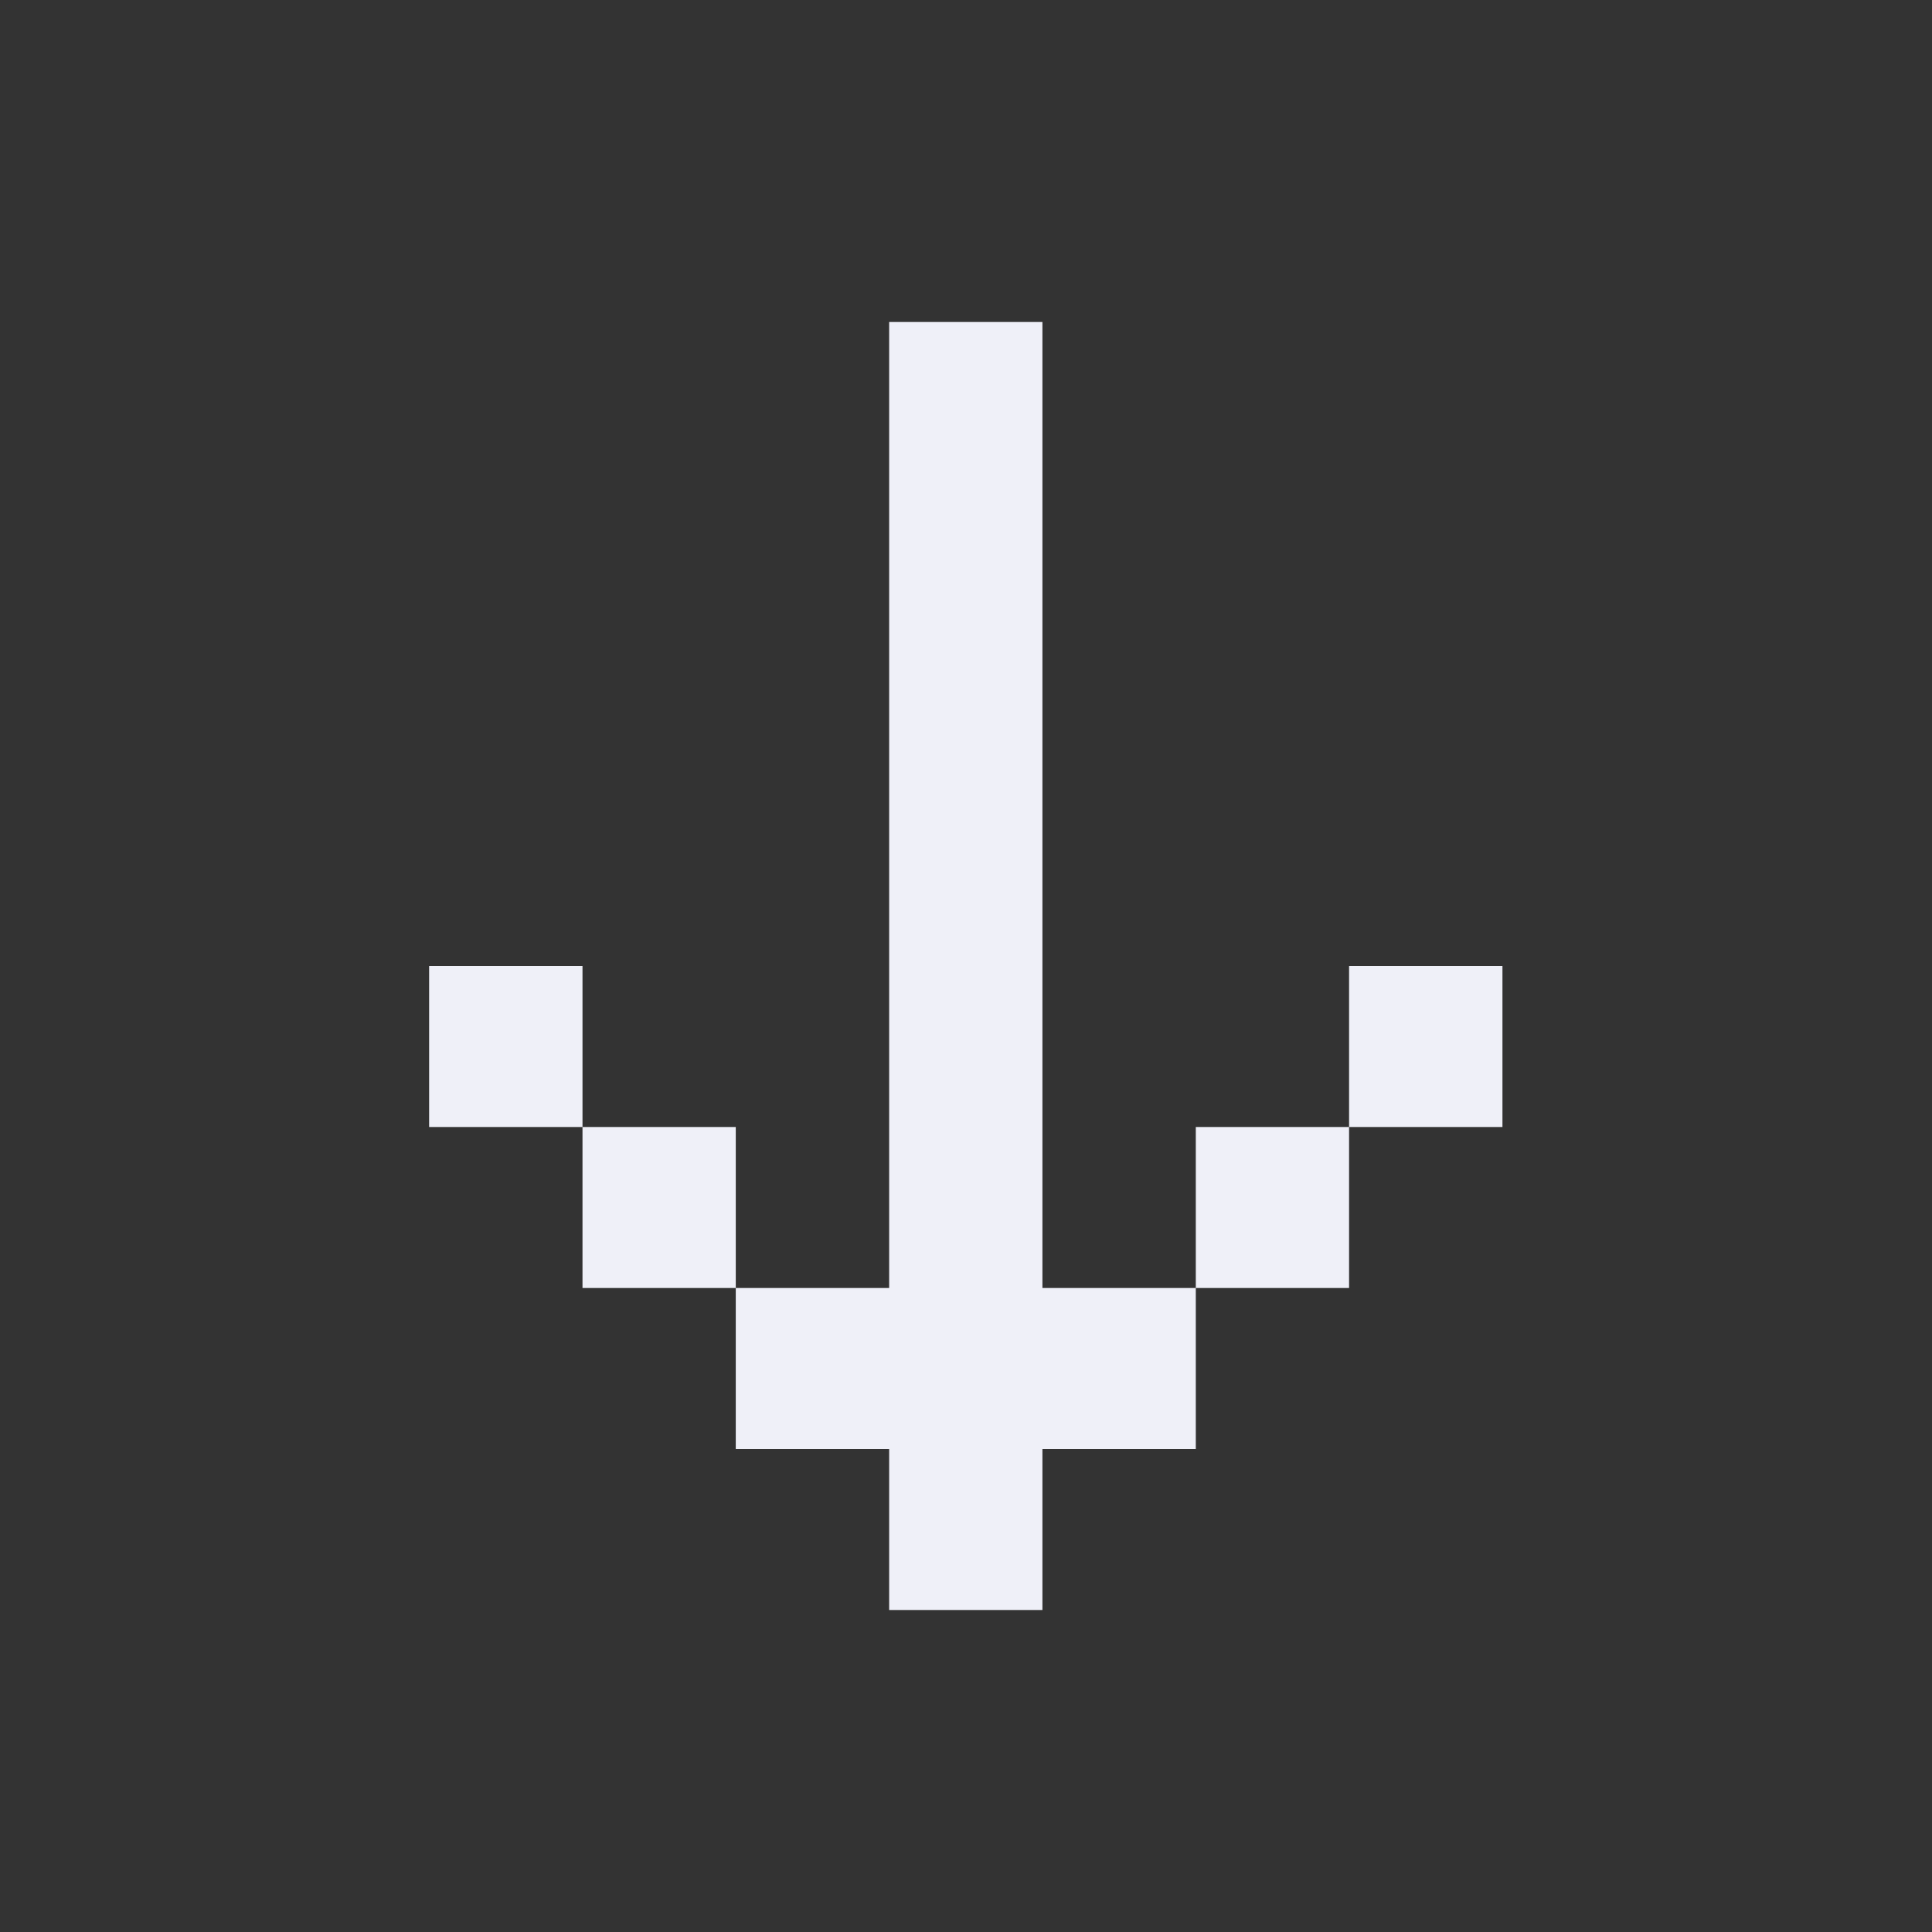 <svg width="18" height="18" viewBox="0 0 18 18" fill="none" xmlns="http://www.w3.org/2000/svg">
<rect x="0" y="0" width="18" height="18" fill="#333333" stroke="none"/>
<path d="M8.284 3H9.712V12H11.141V13.5H9.712V15H8.284V13.5H6.855V12H8.284V3ZM5.427 10.5V12H6.855V10.5H5.427ZM5.427 10.5V9H3.998V10.5H5.427ZM12.569 10.5V12H11.141V10.5H12.569ZM12.569 10.5V9H13.998V10.5H12.569Z" fill="#EFF0F8"/>
</svg>
